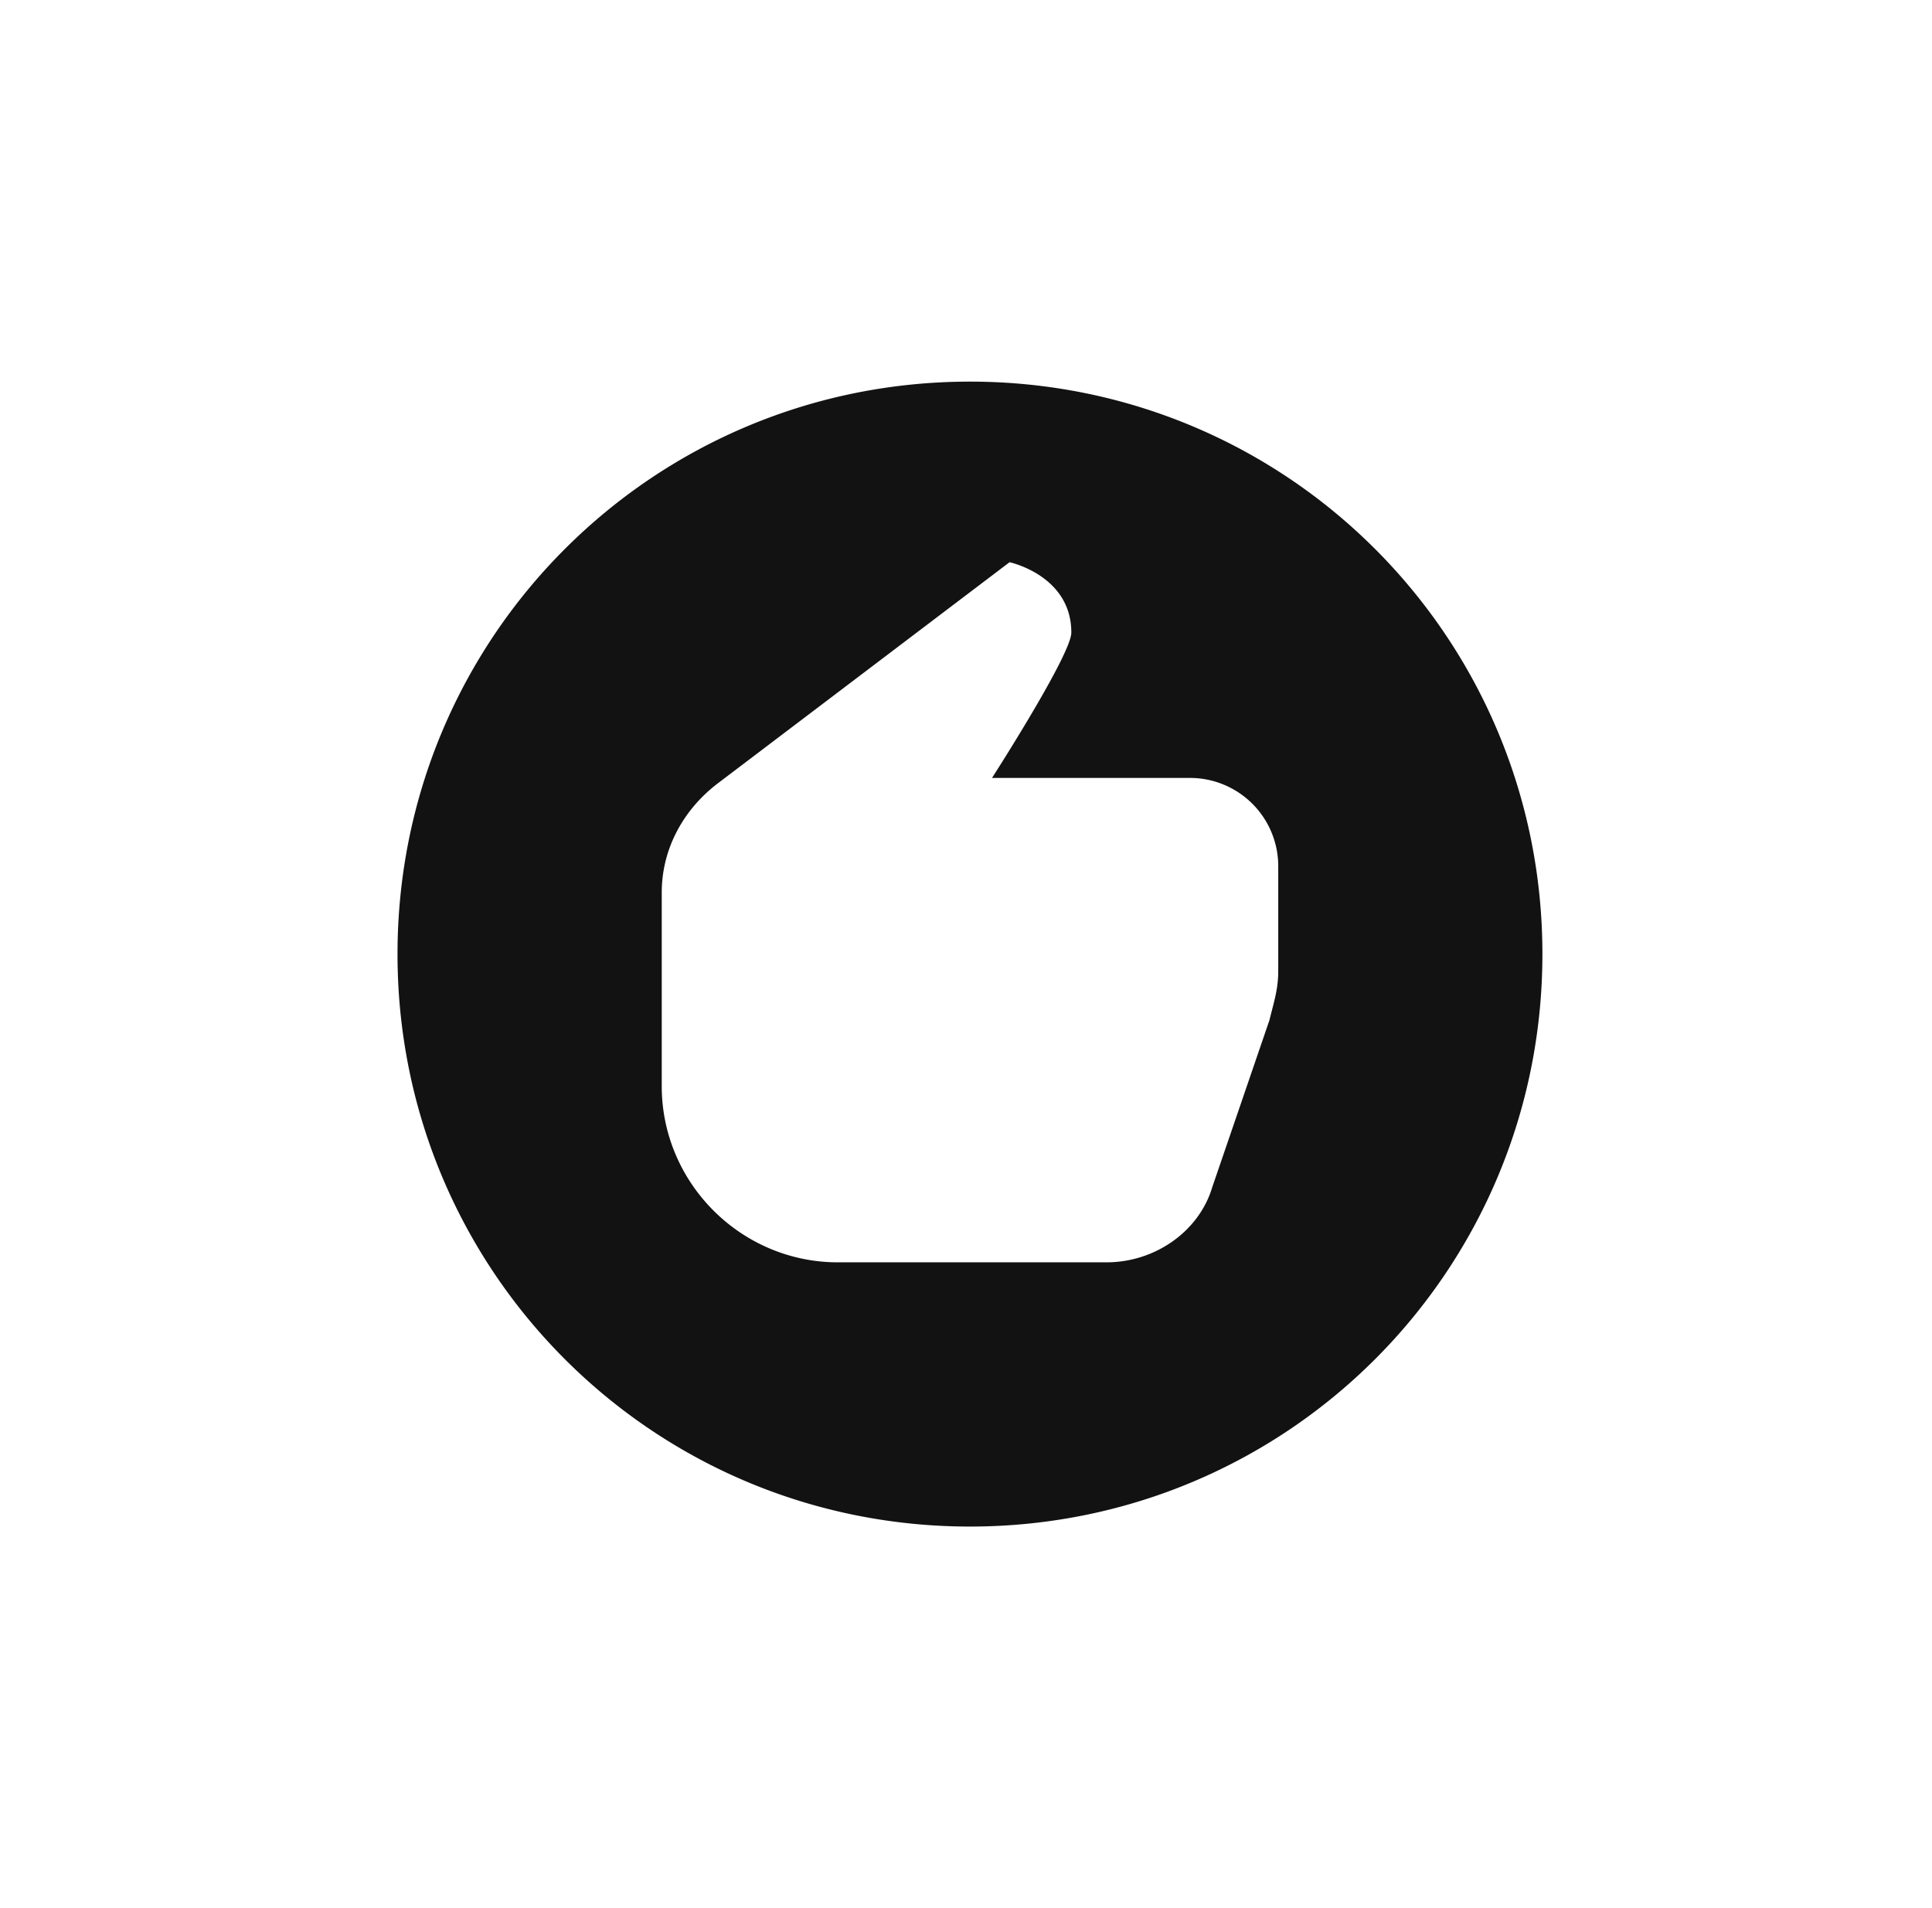 <svg width="81" height="80" fill="none" xmlns="http://www.w3.org/2000/svg">
  <path d="M40.666 16c-13.29 0-24 10.71-24 24.001 0 13.292 10.71 24.002 24 24.002 13.291 0 24-10.71 24-24.002 0-13.291-10.709-24.001-24-24.001ZM53.59 40.737c0 .743-.188 1.298-.368 2.034l-2.402 7.017c-.555 1.846-2.401 3.137-4.428 3.137H35.129c-4.06 0-7.385-3.325-7.385-7.385v-8.12c0-1.847.924-3.513 2.402-4.616l12.18-9.232s2.59.549 2.59 2.95c0 .923-3.325 6.094-3.325 6.094h8.307a3.7 3.7 0 0 1 3.693 3.693v4.428Z" fill="#121212"/>
</svg>
